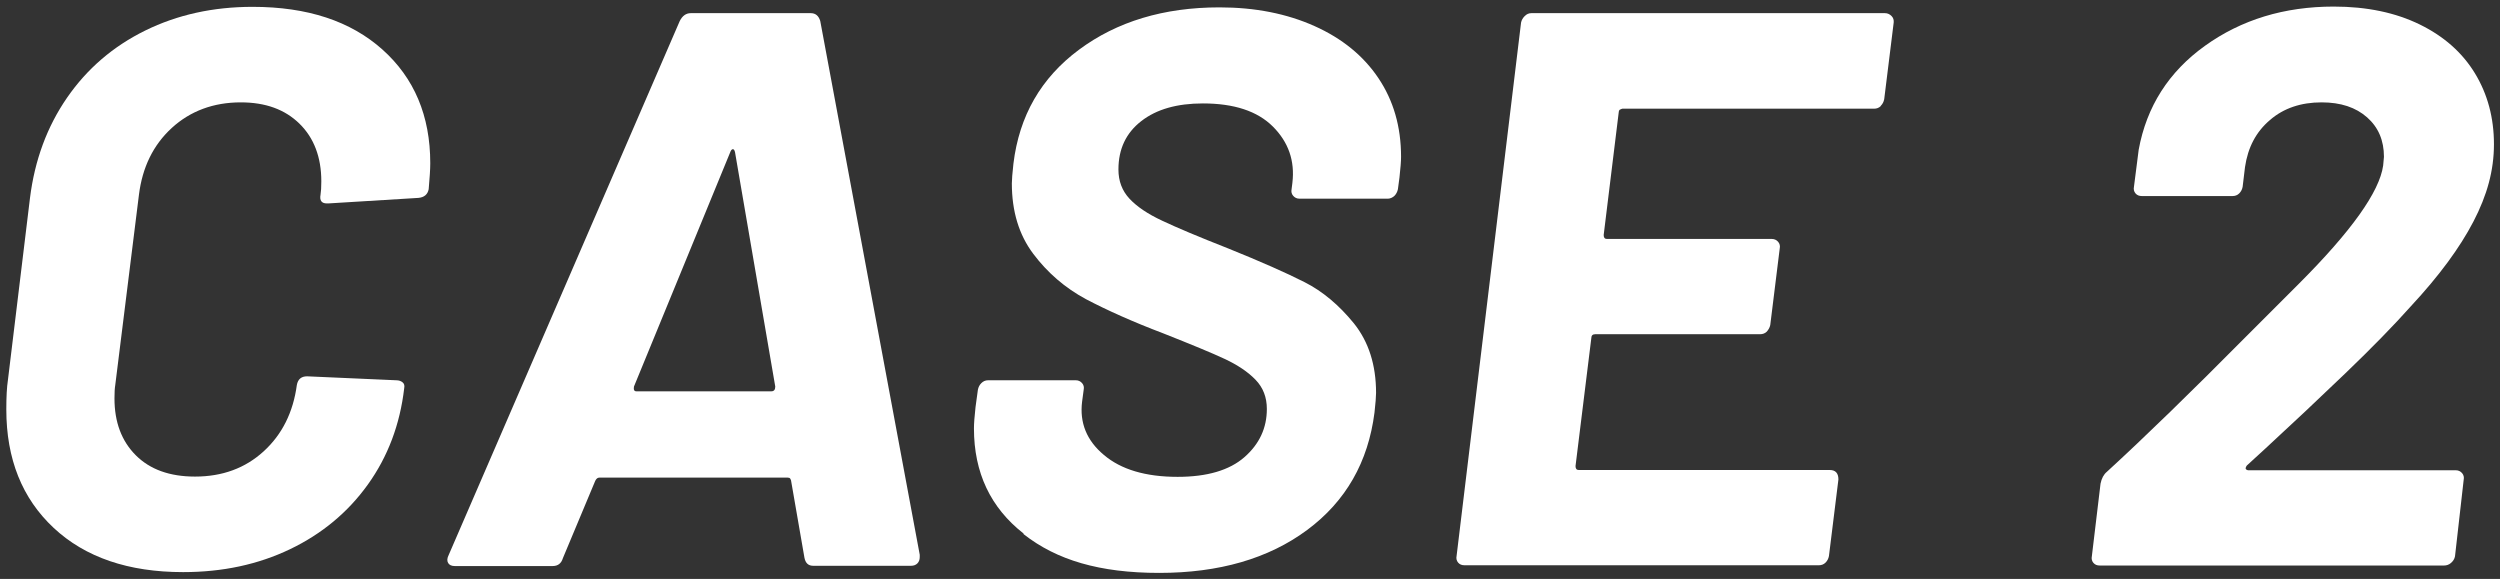 <?xml version="1.0" encoding="UTF-8"?><svg id="_レイヤー_1" xmlns="http://www.w3.org/2000/svg" width="95" height="22" viewBox="0 0 95 22"><rect x="0" y="0" width="95" height="22" fill="#333333" stroke="none"/><path d="M2.04,20.06c-1.2-1.12-1.8-2.62-1.8-4.5,0-.48,.02-.85,.06-1.11l.84-6.93c.18-1.44,.65-2.71,1.41-3.81,.76-1.1,1.75-1.95,2.97-2.55,1.22-.6,2.58-.9,4.08-.9,2.08,0,3.72,.54,4.93,1.62s1.82,2.52,1.82,4.32c0,.22-.02,.55-.06,.99-.04,.2-.17,.31-.39,.33l-3.42,.21h-.06c-.2,0-.28-.11-.24-.33,.02-.12,.03-.29,.03-.51,0-.92-.28-1.65-.83-2.19-.55-.54-1.29-.81-2.23-.81-1.04,0-1.92,.33-2.62,.97-.71,.65-1.12,1.5-1.25,2.54l-.9,7.23c-.02,.12-.03,.29-.03,.51,0,.9,.27,1.62,.81,2.16,.54,.54,1.29,.81,2.25,.81,1.04,0,1.91-.32,2.61-.96,.7-.64,1.12-1.48,1.26-2.52,.04-.22,.17-.33,.39-.33l3.39,.15c.1,0,.18,.03,.24,.08s.08,.12,.06,.22c-.16,1.38-.62,2.6-1.38,3.66-.76,1.06-1.75,1.88-2.96,2.46-1.21,.58-2.56,.87-4.06,.87-2.08,0-3.72-.56-4.92-1.68Z" fill="#fff"/><path d="M30.57,21.2l-.51-2.94s-.01-.04-.03-.07c-.02-.03-.05-.04-.09-.04h-7.17c-.06,0-.11,.04-.15,.12l-1.23,2.94c-.06,.2-.19,.3-.39,.3h-3.72c-.12,0-.21-.04-.25-.12-.05-.08-.04-.18,.02-.3L25.83,.8c.1-.2,.24-.3,.42-.3h4.56c.18,0,.3,.1,.36,.3l3.78,20.28v.09c0,.1-.03,.18-.09,.24-.06,.06-.14,.09-.24,.09h-3.72c-.18,0-.29-.1-.33-.3Zm-6.39-6.33h5.13c.1,0,.15-.06,.15-.18l-1.53-8.91c-.02-.08-.05-.12-.09-.11-.04,.01-.07,.05-.09,.11l-3.66,8.91c-.02,.12,.01,.18,.09,.18Z" fill="#fff"/><path d="M38.89,20.27c-1.25-.98-1.88-2.31-1.88-3.99,0-.18,.02-.45,.06-.81l.09-.66c.02-.1,.06-.18,.13-.25,.07-.07,.15-.11,.26-.11h3.33c.1,0,.18,.04,.24,.11s.08,.15,.06,.25l-.06,.45c-.1,.8,.17,1.48,.83,2.03,.65,.55,1.58,.83,2.8,.83,1.12,0,1.97-.25,2.54-.75,.57-.5,.85-1.11,.85-1.83,0-.44-.14-.81-.43-1.11-.29-.3-.68-.56-1.17-.79-.49-.23-1.27-.55-2.33-.97-1.16-.44-2.14-.88-2.94-1.3-.8-.43-1.47-1.01-2.01-1.73s-.81-1.61-.81-2.67c0-.14,.02-.39,.06-.75,.22-1.82,1.05-3.26,2.49-4.33,1.44-1.07,3.22-1.61,5.34-1.61,1.36,0,2.56,.24,3.61,.71,1.05,.47,1.86,1.13,2.43,1.98,.57,.85,.86,1.84,.86,2.99,0,.16-.02,.42-.06,.78l-.06,.45c-.02,.1-.07,.19-.13,.25s-.16,.11-.25,.11h-3.36c-.1,0-.18-.04-.24-.11-.06-.07-.08-.15-.06-.25l.03-.24c.1-.84-.15-1.55-.74-2.14s-1.48-.88-2.66-.88c-.98,0-1.76,.22-2.34,.67s-.87,1.06-.87,1.84c0,.44,.14,.81,.42,1.11s.69,.58,1.25,.84c.55,.26,1.38,.61,2.5,1.05,1.24,.5,2.21,.93,2.9,1.28,.69,.35,1.31,.87,1.88,1.57,.56,.7,.84,1.58,.84,2.64,0,.14-.02,.39-.06,.75-.24,1.88-1.09,3.37-2.56,4.46s-3.35,1.63-5.62,1.63-3.9-.49-5.15-1.47Z" fill="#fff"/><path d="M71.47,4.03c-.07,.07-.16,.1-.25,.1h-9.57s-.07,.02-.1,.04c-.03,.03-.04,.07-.04,.11l-.57,4.65c0,.1,.04,.15,.12,.15h6.27c.1,0,.18,.04,.24,.11,.06,.07,.08,.16,.06,.25l-.36,2.91c-.02,.1-.07,.18-.13,.25-.07,.07-.16,.1-.25,.1h-6.27c-.1,0-.15,.05-.15,.15l-.6,4.86c0,.1,.04,.15,.12,.15h9.54c.22,0,.33,.12,.33,.36l-.36,2.91c-.02,.1-.06,.18-.13,.25s-.16,.1-.25,.1h-13.47c-.1,0-.18-.03-.24-.1s-.08-.16-.06-.25L57.8,.86c.02-.1,.07-.18,.14-.25,.07-.07,.15-.11,.25-.11h13.44c.1,0,.18,.04,.25,.11s.09,.16,.08,.25l-.36,2.91c-.02,.1-.06,.18-.13,.25Z" fill="#fff"/><path d="M85.33,17.81s.04,.06,.1,.06h7.89c.1,0,.18,.04,.24,.11,.06,.07,.08,.16,.06,.25l-.33,2.91c-.02,.1-.07,.18-.15,.25s-.17,.1-.27,.1h-13.08c-.1,0-.18-.03-.24-.1-.06-.07-.08-.16-.06-.25l.33-2.76c.04-.2,.12-.35,.24-.45,1.44-1.32,3.21-3.04,5.31-5.16l1.98-1.98c2-2,3.07-3.5,3.21-4.5l.03-.33c0-.62-.21-1.12-.64-1.5-.43-.38-1-.57-1.73-.57-.78,0-1.44,.22-1.96,.67-.53,.45-.84,1.04-.95,1.79l-.09,.75c-.02,.1-.06,.18-.13,.25s-.16,.1-.25,.1h-3.45c-.1,0-.18-.03-.24-.1-.06-.07-.08-.16-.06-.25l.18-1.41c.3-1.64,1.14-2.96,2.52-3.95s3.01-1.49,4.89-1.49c1.26,0,2.35,.23,3.27,.68,.92,.45,1.62,1.07,2.1,1.86,.48,.79,.72,1.69,.72,2.69s-.26,1.94-.78,2.94c-.52,1-1.31,2.07-2.37,3.21-.66,.74-1.49,1.59-2.49,2.55s-2.01,1.91-3.03,2.85l-.72,.66s-.06,.08-.04,.12Z" fill="#fff"/></svg>